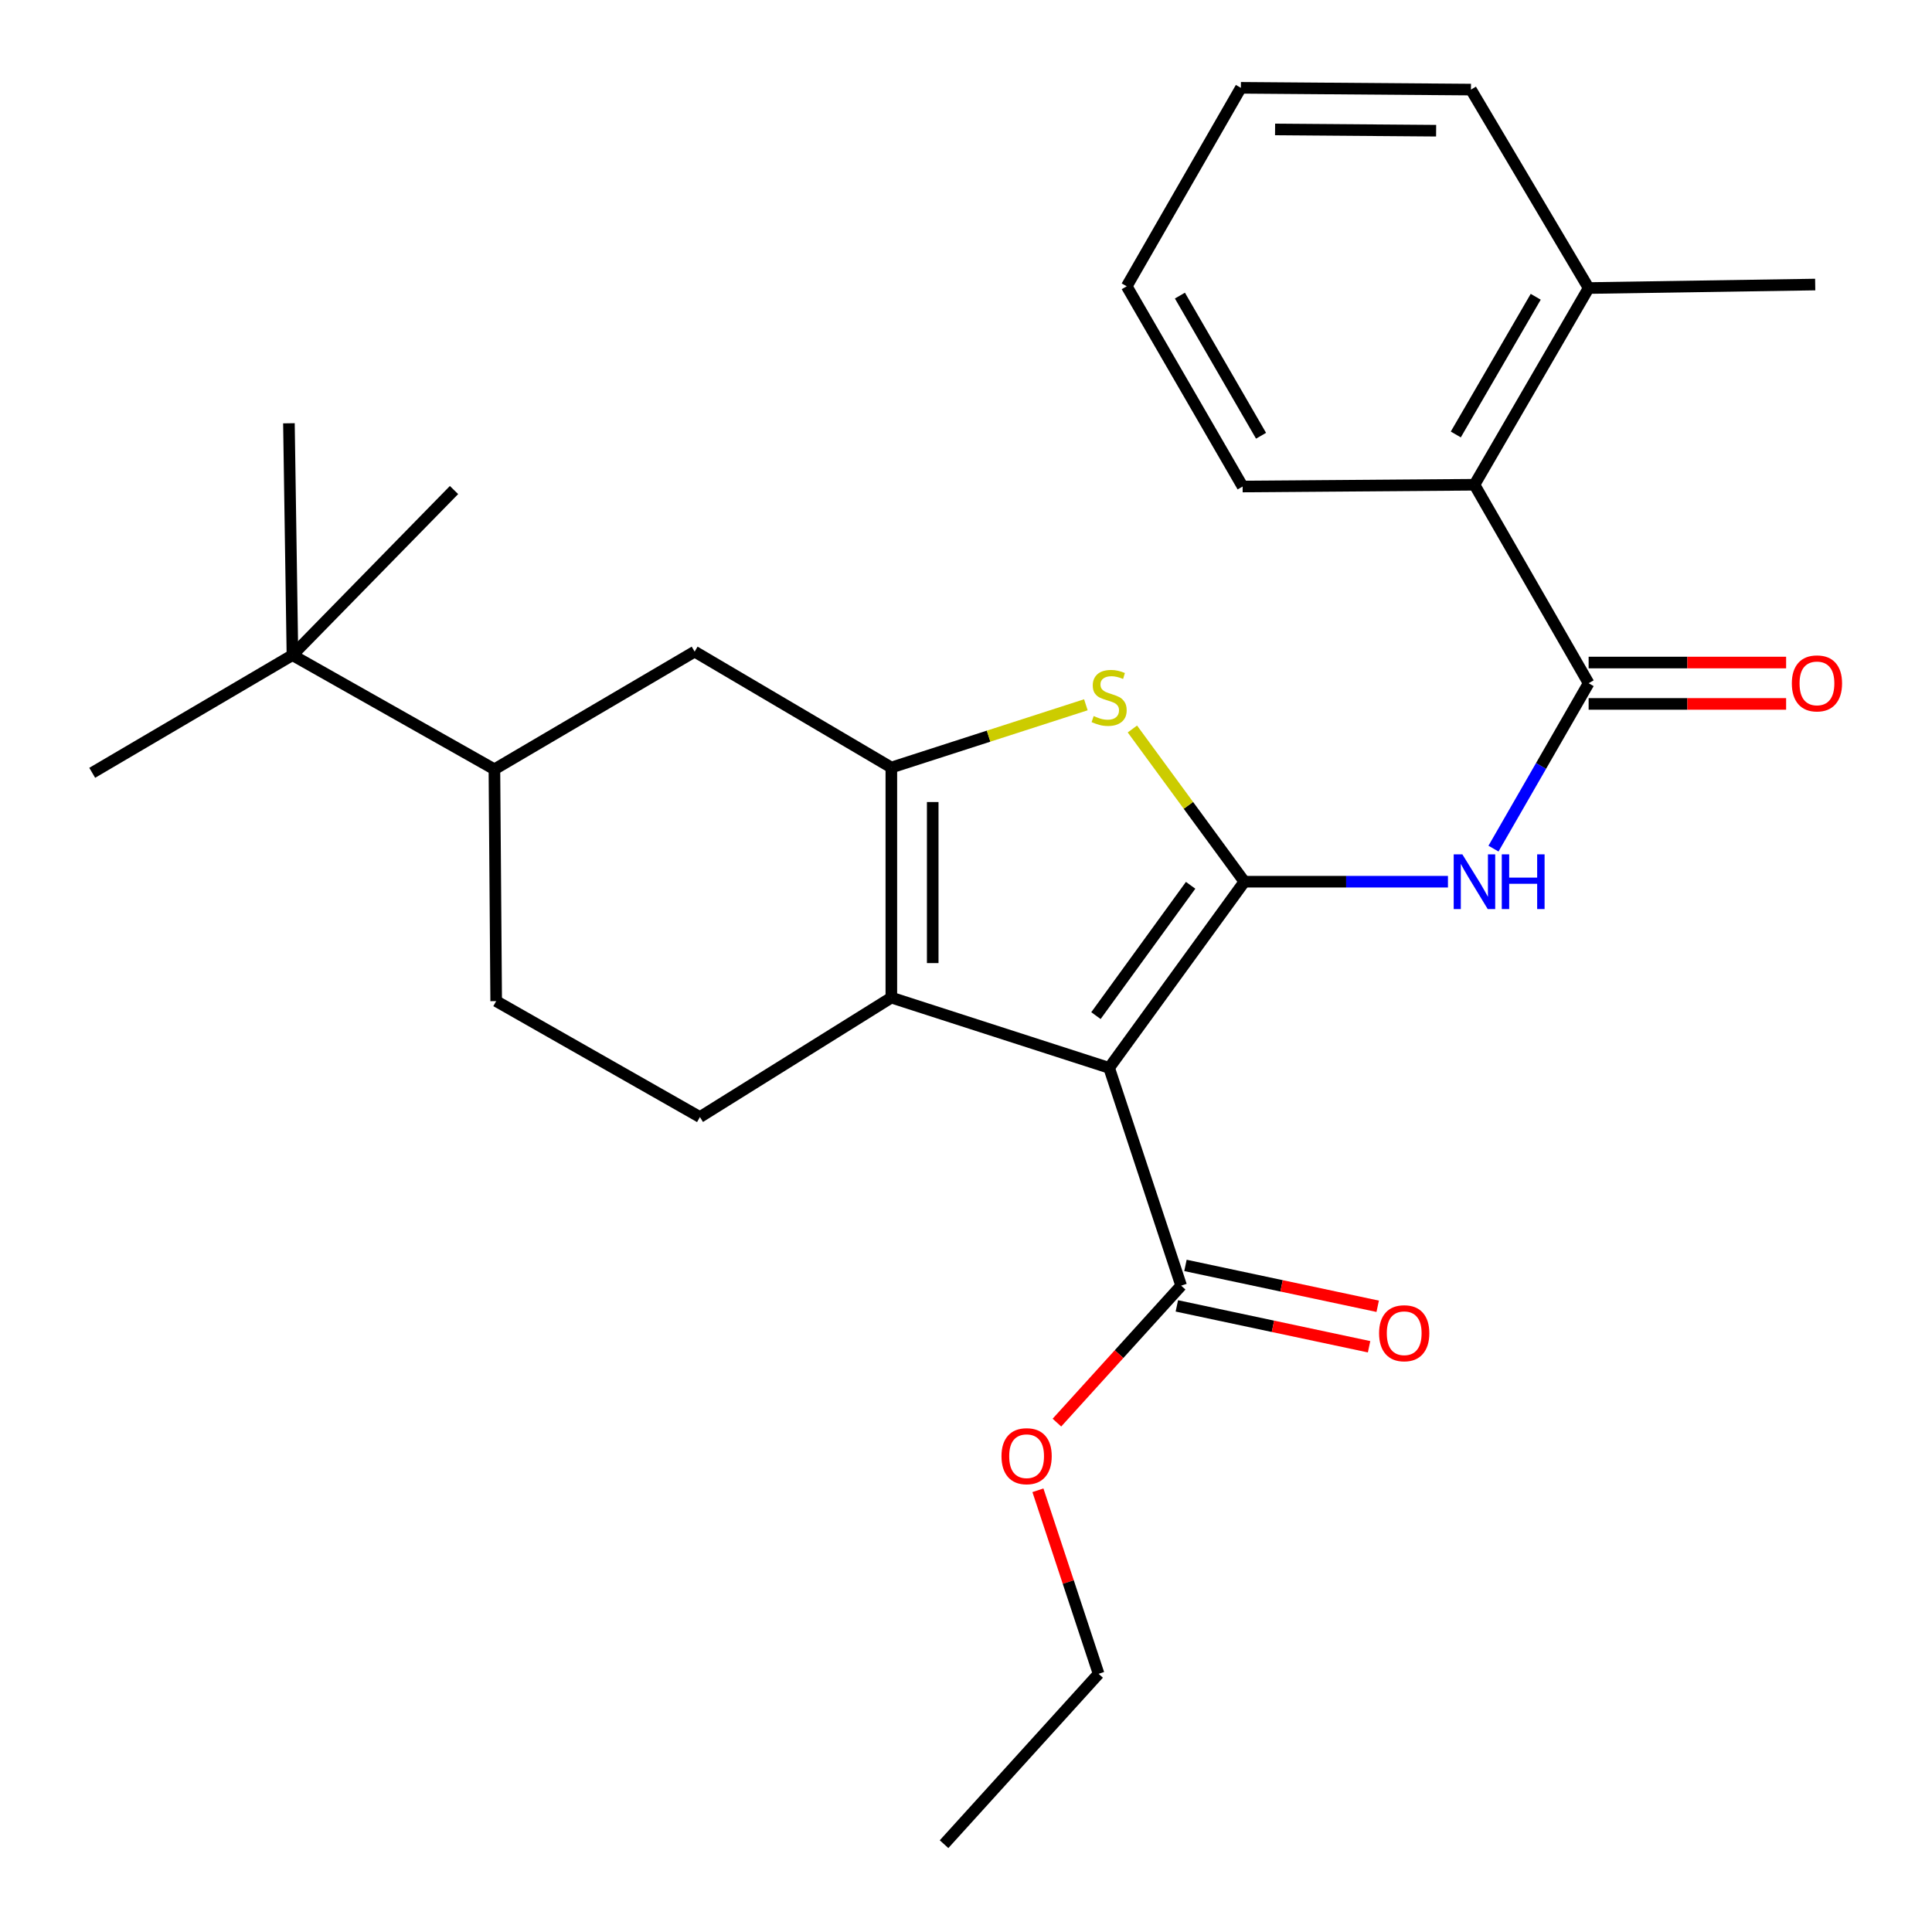 <?xml version='1.0' encoding='iso-8859-1'?>
<svg version='1.1' baseProfile='full'
              xmlns='http://www.w3.org/2000/svg'
                      xmlns:rdkit='http://www.rdkit.org/xml'
                      xmlns:xlink='http://www.w3.org/1999/xlink'
                  xml:space='preserve'
width='1000px' height='1000px' viewBox='0 0 1000 1000'>
<!-- END OF HEADER -->
<rect style='opacity:1.0;fill:#FFFFFF;stroke:none' width='1000' height='1000' x='0' y='0'> </rect>
<path class='bond-0' d='M 461.358,397.269 L 461.358,516.36' style='fill:none;fill-rule:evenodd;stroke:#000000;stroke-width:6px;stroke-linecap:butt;stroke-linejoin:miter;stroke-opacity:1' />
<path class='bond-0' d='M 482.775,415.132 L 482.775,498.497' style='fill:none;fill-rule:evenodd;stroke:#000000;stroke-width:6px;stroke-linecap:butt;stroke-linejoin:miter;stroke-opacity:1' />
<path class='bond-1' d='M 461.358,397.269 L 511.701,381.03' style='fill:none;fill-rule:evenodd;stroke:#000000;stroke-width:6px;stroke-linecap:butt;stroke-linejoin:miter;stroke-opacity:1' />
<path class='bond-1' d='M 511.701,381.03 L 562.043,364.791' style='fill:none;fill-rule:evenodd;stroke:#CCCC00;stroke-width:6px;stroke-linecap:butt;stroke-linejoin:miter;stroke-opacity:1' />
<path class='bond-2' d='M 461.358,397.269 L 359.543,337.276' style='fill:none;fill-rule:evenodd;stroke:#000000;stroke-width:6px;stroke-linecap:butt;stroke-linejoin:miter;stroke-opacity:1' />
<path class='bond-3' d='M 461.358,516.36 L 362.28,578.185' style='fill:none;fill-rule:evenodd;stroke:#000000;stroke-width:6px;stroke-linecap:butt;stroke-linejoin:miter;stroke-opacity:1' />
<path class='bond-4' d='M 461.358,516.36 L 574.084,552.722' style='fill:none;fill-rule:evenodd;stroke:#000000;stroke-width:6px;stroke-linecap:butt;stroke-linejoin:miter;stroke-opacity:1' />
<path class='bond-5' d='M 574.084,552.722 L 644.095,456.368' style='fill:none;fill-rule:evenodd;stroke:#000000;stroke-width:6px;stroke-linecap:butt;stroke-linejoin:miter;stroke-opacity:1' />
<path class='bond-5' d='M 567.259,525.68 L 616.267,458.232' style='fill:none;fill-rule:evenodd;stroke:#000000;stroke-width:6px;stroke-linecap:butt;stroke-linejoin:miter;stroke-opacity:1' />
<path class='bond-6' d='M 574.084,552.722 L 611.362,665.448' style='fill:none;fill-rule:evenodd;stroke:#000000;stroke-width:6px;stroke-linecap:butt;stroke-linejoin:miter;stroke-opacity:1' />
<path class='bond-7' d='M 644.095,456.368 L 615.109,416.846' style='fill:none;fill-rule:evenodd;stroke:#000000;stroke-width:6px;stroke-linecap:butt;stroke-linejoin:miter;stroke-opacity:1' />
<path class='bond-7' d='M 615.109,416.846 L 586.124,377.323' style='fill:none;fill-rule:evenodd;stroke:#CCCC00;stroke-width:6px;stroke-linecap:butt;stroke-linejoin:miter;stroke-opacity:1' />
<path class='bond-8' d='M 644.095,456.368 L 696.776,456.368' style='fill:none;fill-rule:evenodd;stroke:#000000;stroke-width:6px;stroke-linecap:butt;stroke-linejoin:miter;stroke-opacity:1' />
<path class='bond-8' d='M 696.776,456.368 L 749.458,456.368' style='fill:none;fill-rule:evenodd;stroke:#0000FF;stroke-width:6px;stroke-linecap:butt;stroke-linejoin:miter;stroke-opacity:1' />
<path class='bond-9' d='M 773.025,439.245 L 797.65,396.441' style='fill:none;fill-rule:evenodd;stroke:#0000FF;stroke-width:6px;stroke-linecap:butt;stroke-linejoin:miter;stroke-opacity:1' />
<path class='bond-9' d='M 797.65,396.441 L 822.275,353.637' style='fill:none;fill-rule:evenodd;stroke:#000000;stroke-width:6px;stroke-linecap:butt;stroke-linejoin:miter;stroke-opacity:1' />
<path class='bond-10' d='M 611.362,665.448 L 579.21,700.896' style='fill:none;fill-rule:evenodd;stroke:#000000;stroke-width:6px;stroke-linecap:butt;stroke-linejoin:miter;stroke-opacity:1' />
<path class='bond-10' d='M 579.21,700.896 L 547.058,736.343' style='fill:none;fill-rule:evenodd;stroke:#FF0000;stroke-width:6px;stroke-linecap:butt;stroke-linejoin:miter;stroke-opacity:1' />
<path class='bond-11' d='M 609.135,675.923 L 658.885,686.5' style='fill:none;fill-rule:evenodd;stroke:#000000;stroke-width:6px;stroke-linecap:butt;stroke-linejoin:miter;stroke-opacity:1' />
<path class='bond-11' d='M 658.885,686.5 L 708.635,697.078' style='fill:none;fill-rule:evenodd;stroke:#FF0000;stroke-width:6px;stroke-linecap:butt;stroke-linejoin:miter;stroke-opacity:1' />
<path class='bond-11' d='M 613.589,654.974 L 663.339,665.551' style='fill:none;fill-rule:evenodd;stroke:#000000;stroke-width:6px;stroke-linecap:butt;stroke-linejoin:miter;stroke-opacity:1' />
<path class='bond-11' d='M 663.339,665.551 L 713.089,676.129' style='fill:none;fill-rule:evenodd;stroke:#FF0000;stroke-width:6px;stroke-linecap:butt;stroke-linejoin:miter;stroke-opacity:1' />
<path class='bond-12' d='M 537.23,771.368 L 552.932,818.867' style='fill:none;fill-rule:evenodd;stroke:#FF0000;stroke-width:6px;stroke-linecap:butt;stroke-linejoin:miter;stroke-opacity:1' />
<path class='bond-12' d='M 552.932,818.867 L 568.635,866.366' style='fill:none;fill-rule:evenodd;stroke:#000000;stroke-width:6px;stroke-linecap:butt;stroke-linejoin:miter;stroke-opacity:1' />
<path class='bond-13' d='M 568.635,866.366 L 488.641,954.545' style='fill:none;fill-rule:evenodd;stroke:#000000;stroke-width:6px;stroke-linecap:butt;stroke-linejoin:miter;stroke-opacity:1' />
<path class='bond-14' d='M 822.275,353.637 L 763.175,250.905' style='fill:none;fill-rule:evenodd;stroke:#000000;stroke-width:6px;stroke-linecap:butt;stroke-linejoin:miter;stroke-opacity:1' />
<path class='bond-15' d='M 822.275,364.346 L 873.385,364.346' style='fill:none;fill-rule:evenodd;stroke:#000000;stroke-width:6px;stroke-linecap:butt;stroke-linejoin:miter;stroke-opacity:1' />
<path class='bond-15' d='M 873.385,364.346 L 924.496,364.346' style='fill:none;fill-rule:evenodd;stroke:#FF0000;stroke-width:6px;stroke-linecap:butt;stroke-linejoin:miter;stroke-opacity:1' />
<path class='bond-15' d='M 822.275,342.928 L 873.385,342.928' style='fill:none;fill-rule:evenodd;stroke:#000000;stroke-width:6px;stroke-linecap:butt;stroke-linejoin:miter;stroke-opacity:1' />
<path class='bond-15' d='M 873.385,342.928 L 924.496,342.928' style='fill:none;fill-rule:evenodd;stroke:#FF0000;stroke-width:6px;stroke-linecap:butt;stroke-linejoin:miter;stroke-opacity:1' />
<path class='bond-16' d='M 763.175,250.905 L 822.275,149.09' style='fill:none;fill-rule:evenodd;stroke:#000000;stroke-width:6px;stroke-linecap:butt;stroke-linejoin:miter;stroke-opacity:1' />
<path class='bond-16' d='M 753.517,224.881 L 794.887,153.611' style='fill:none;fill-rule:evenodd;stroke:#000000;stroke-width:6px;stroke-linecap:butt;stroke-linejoin:miter;stroke-opacity:1' />
<path class='bond-17' d='M 763.175,250.905 L 643.179,251.822' style='fill:none;fill-rule:evenodd;stroke:#000000;stroke-width:6px;stroke-linecap:butt;stroke-linejoin:miter;stroke-opacity:1' />
<path class='bond-18' d='M 359.543,337.276 L 255.907,398.185' style='fill:none;fill-rule:evenodd;stroke:#000000;stroke-width:6px;stroke-linecap:butt;stroke-linejoin:miter;stroke-opacity:1' />
<path class='bond-19' d='M 255.907,398.185 L 256.823,518.181' style='fill:none;fill-rule:evenodd;stroke:#000000;stroke-width:6px;stroke-linecap:butt;stroke-linejoin:miter;stroke-opacity:1' />
<path class='bond-20' d='M 255.907,398.185 L 151.367,339.097' style='fill:none;fill-rule:evenodd;stroke:#000000;stroke-width:6px;stroke-linecap:butt;stroke-linejoin:miter;stroke-opacity:1' />
<path class='bond-21' d='M 256.823,518.181 L 362.28,578.185' style='fill:none;fill-rule:evenodd;stroke:#000000;stroke-width:6px;stroke-linecap:butt;stroke-linejoin:miter;stroke-opacity:1' />
<path class='bond-22' d='M 151.367,339.097 L 149.547,219.089' style='fill:none;fill-rule:evenodd;stroke:#000000;stroke-width:6px;stroke-linecap:butt;stroke-linejoin:miter;stroke-opacity:1' />
<path class='bond-23' d='M 151.367,339.097 L 47.732,400.005' style='fill:none;fill-rule:evenodd;stroke:#000000;stroke-width:6px;stroke-linecap:butt;stroke-linejoin:miter;stroke-opacity:1' />
<path class='bond-24' d='M 151.367,339.097 L 235.002,253.642' style='fill:none;fill-rule:evenodd;stroke:#000000;stroke-width:6px;stroke-linecap:butt;stroke-linejoin:miter;stroke-opacity:1' />
<path class='bond-25' d='M 822.275,149.09 L 761.366,46.371' style='fill:none;fill-rule:evenodd;stroke:#000000;stroke-width:6px;stroke-linecap:butt;stroke-linejoin:miter;stroke-opacity:1' />
<path class='bond-26' d='M 822.275,149.09 L 939.546,147.282' style='fill:none;fill-rule:evenodd;stroke:#000000;stroke-width:6px;stroke-linecap:butt;stroke-linejoin:miter;stroke-opacity:1' />
<path class='bond-27' d='M 643.179,251.822 L 583.187,148.186' style='fill:none;fill-rule:evenodd;stroke:#000000;stroke-width:6px;stroke-linecap:butt;stroke-linejoin:miter;stroke-opacity:1' />
<path class='bond-27' d='M 652.716,225.546 L 610.721,153.002' style='fill:none;fill-rule:evenodd;stroke:#000000;stroke-width:6px;stroke-linecap:butt;stroke-linejoin:miter;stroke-opacity:1' />
<path class='bond-28' d='M 761.366,46.371 L 642.274,45.455' style='fill:none;fill-rule:evenodd;stroke:#000000;stroke-width:6px;stroke-linecap:butt;stroke-linejoin:miter;stroke-opacity:1' />
<path class='bond-28' d='M 743.338,67.65 L 659.974,67.009' style='fill:none;fill-rule:evenodd;stroke:#000000;stroke-width:6px;stroke-linecap:butt;stroke-linejoin:miter;stroke-opacity:1' />
<path class='bond-29' d='M 583.187,148.186 L 642.274,45.455' style='fill:none;fill-rule:evenodd;stroke:#000000;stroke-width:6px;stroke-linecap:butt;stroke-linejoin:miter;stroke-opacity:1' />
<path  class='atom-4' d='M 566.084 370.627
Q 566.404 370.747, 567.724 371.307
Q 569.044 371.867, 570.484 372.227
Q 571.964 372.547, 573.404 372.547
Q 576.084 372.547, 577.644 371.267
Q 579.204 369.947, 579.204 367.667
Q 579.204 366.107, 578.404 365.147
Q 577.644 364.187, 576.444 363.667
Q 575.244 363.147, 573.244 362.547
Q 570.724 361.787, 569.204 361.067
Q 567.724 360.347, 566.644 358.827
Q 565.604 357.307, 565.604 354.747
Q 565.604 351.187, 568.004 348.987
Q 570.444 346.787, 575.244 346.787
Q 578.524 346.787, 582.244 348.347
L 581.324 351.427
Q 577.924 350.027, 575.364 350.027
Q 572.604 350.027, 571.084 351.187
Q 569.564 352.307, 569.604 354.267
Q 569.604 355.787, 570.364 356.707
Q 571.164 357.627, 572.284 358.147
Q 573.444 358.667, 575.364 359.267
Q 577.924 360.067, 579.444 360.867
Q 580.964 361.667, 582.044 363.307
Q 583.164 364.907, 583.164 367.667
Q 583.164 371.587, 580.524 373.707
Q 577.924 375.787, 573.564 375.787
Q 571.044 375.787, 569.124 375.227
Q 567.244 374.707, 565.004 373.787
L 566.084 370.627
' fill='#CCCC00'/>
<path  class='atom-5' d='M 756.915 442.208
L 766.195 457.208
Q 767.115 458.688, 768.595 461.368
Q 770.075 464.048, 770.155 464.208
L 770.155 442.208
L 773.915 442.208
L 773.915 470.528
L 770.035 470.528
L 760.075 454.128
Q 758.915 452.208, 757.675 450.008
Q 756.475 447.808, 756.115 447.128
L 756.115 470.528
L 752.435 470.528
L 752.435 442.208
L 756.915 442.208
' fill='#0000FF'/>
<path  class='atom-5' d='M 777.315 442.208
L 781.155 442.208
L 781.155 454.248
L 795.635 454.248
L 795.635 442.208
L 799.475 442.208
L 799.475 470.528
L 795.635 470.528
L 795.635 457.448
L 781.155 457.448
L 781.155 470.528
L 777.315 470.528
L 777.315 442.208
' fill='#0000FF'/>
<path  class='atom-7' d='M 518.369 753.72
Q 518.369 746.92, 521.729 743.12
Q 525.089 739.32, 531.369 739.32
Q 537.649 739.32, 541.009 743.12
Q 544.369 746.92, 544.369 753.72
Q 544.369 760.6, 540.969 764.52
Q 537.569 768.4, 531.369 768.4
Q 525.129 768.4, 521.729 764.52
Q 518.369 760.64, 518.369 753.72
M 531.369 765.2
Q 535.689 765.2, 538.009 762.32
Q 540.369 759.4, 540.369 753.72
Q 540.369 748.16, 538.009 745.36
Q 535.689 742.52, 531.369 742.52
Q 527.049 742.52, 524.689 745.32
Q 522.369 748.12, 522.369 753.72
Q 522.369 759.44, 524.689 762.32
Q 527.049 765.2, 531.369 765.2
' fill='#FF0000'/>
<path  class='atom-9' d='M 713.813 690.075
Q 713.813 683.275, 717.173 679.475
Q 720.533 675.675, 726.813 675.675
Q 733.093 675.675, 736.453 679.475
Q 739.813 683.275, 739.813 690.075
Q 739.813 696.955, 736.413 700.875
Q 733.013 704.755, 726.813 704.755
Q 720.573 704.755, 717.173 700.875
Q 713.813 696.995, 713.813 690.075
M 726.813 701.555
Q 731.133 701.555, 733.453 698.675
Q 735.813 695.755, 735.813 690.075
Q 735.813 684.515, 733.453 681.715
Q 731.133 678.875, 726.813 678.875
Q 722.493 678.875, 720.133 681.675
Q 717.813 684.475, 717.813 690.075
Q 717.813 695.795, 720.133 698.675
Q 722.493 701.555, 726.813 701.555
' fill='#FF0000'/>
<path  class='atom-12' d='M 927.45 353.717
Q 927.45 346.917, 930.81 343.117
Q 934.17 339.317, 940.45 339.317
Q 946.73 339.317, 950.09 343.117
Q 953.45 346.917, 953.45 353.717
Q 953.45 360.597, 950.05 364.517
Q 946.65 368.397, 940.45 368.397
Q 934.21 368.397, 930.81 364.517
Q 927.45 360.637, 927.45 353.717
M 940.45 365.197
Q 944.77 365.197, 947.09 362.317
Q 949.45 359.397, 949.45 353.717
Q 949.45 348.157, 947.09 345.357
Q 944.77 342.517, 940.45 342.517
Q 936.13 342.517, 933.77 345.317
Q 931.45 348.117, 931.45 353.717
Q 931.45 359.437, 933.77 362.317
Q 936.13 365.197, 940.45 365.197
' fill='#FF0000'/>
</svg>
